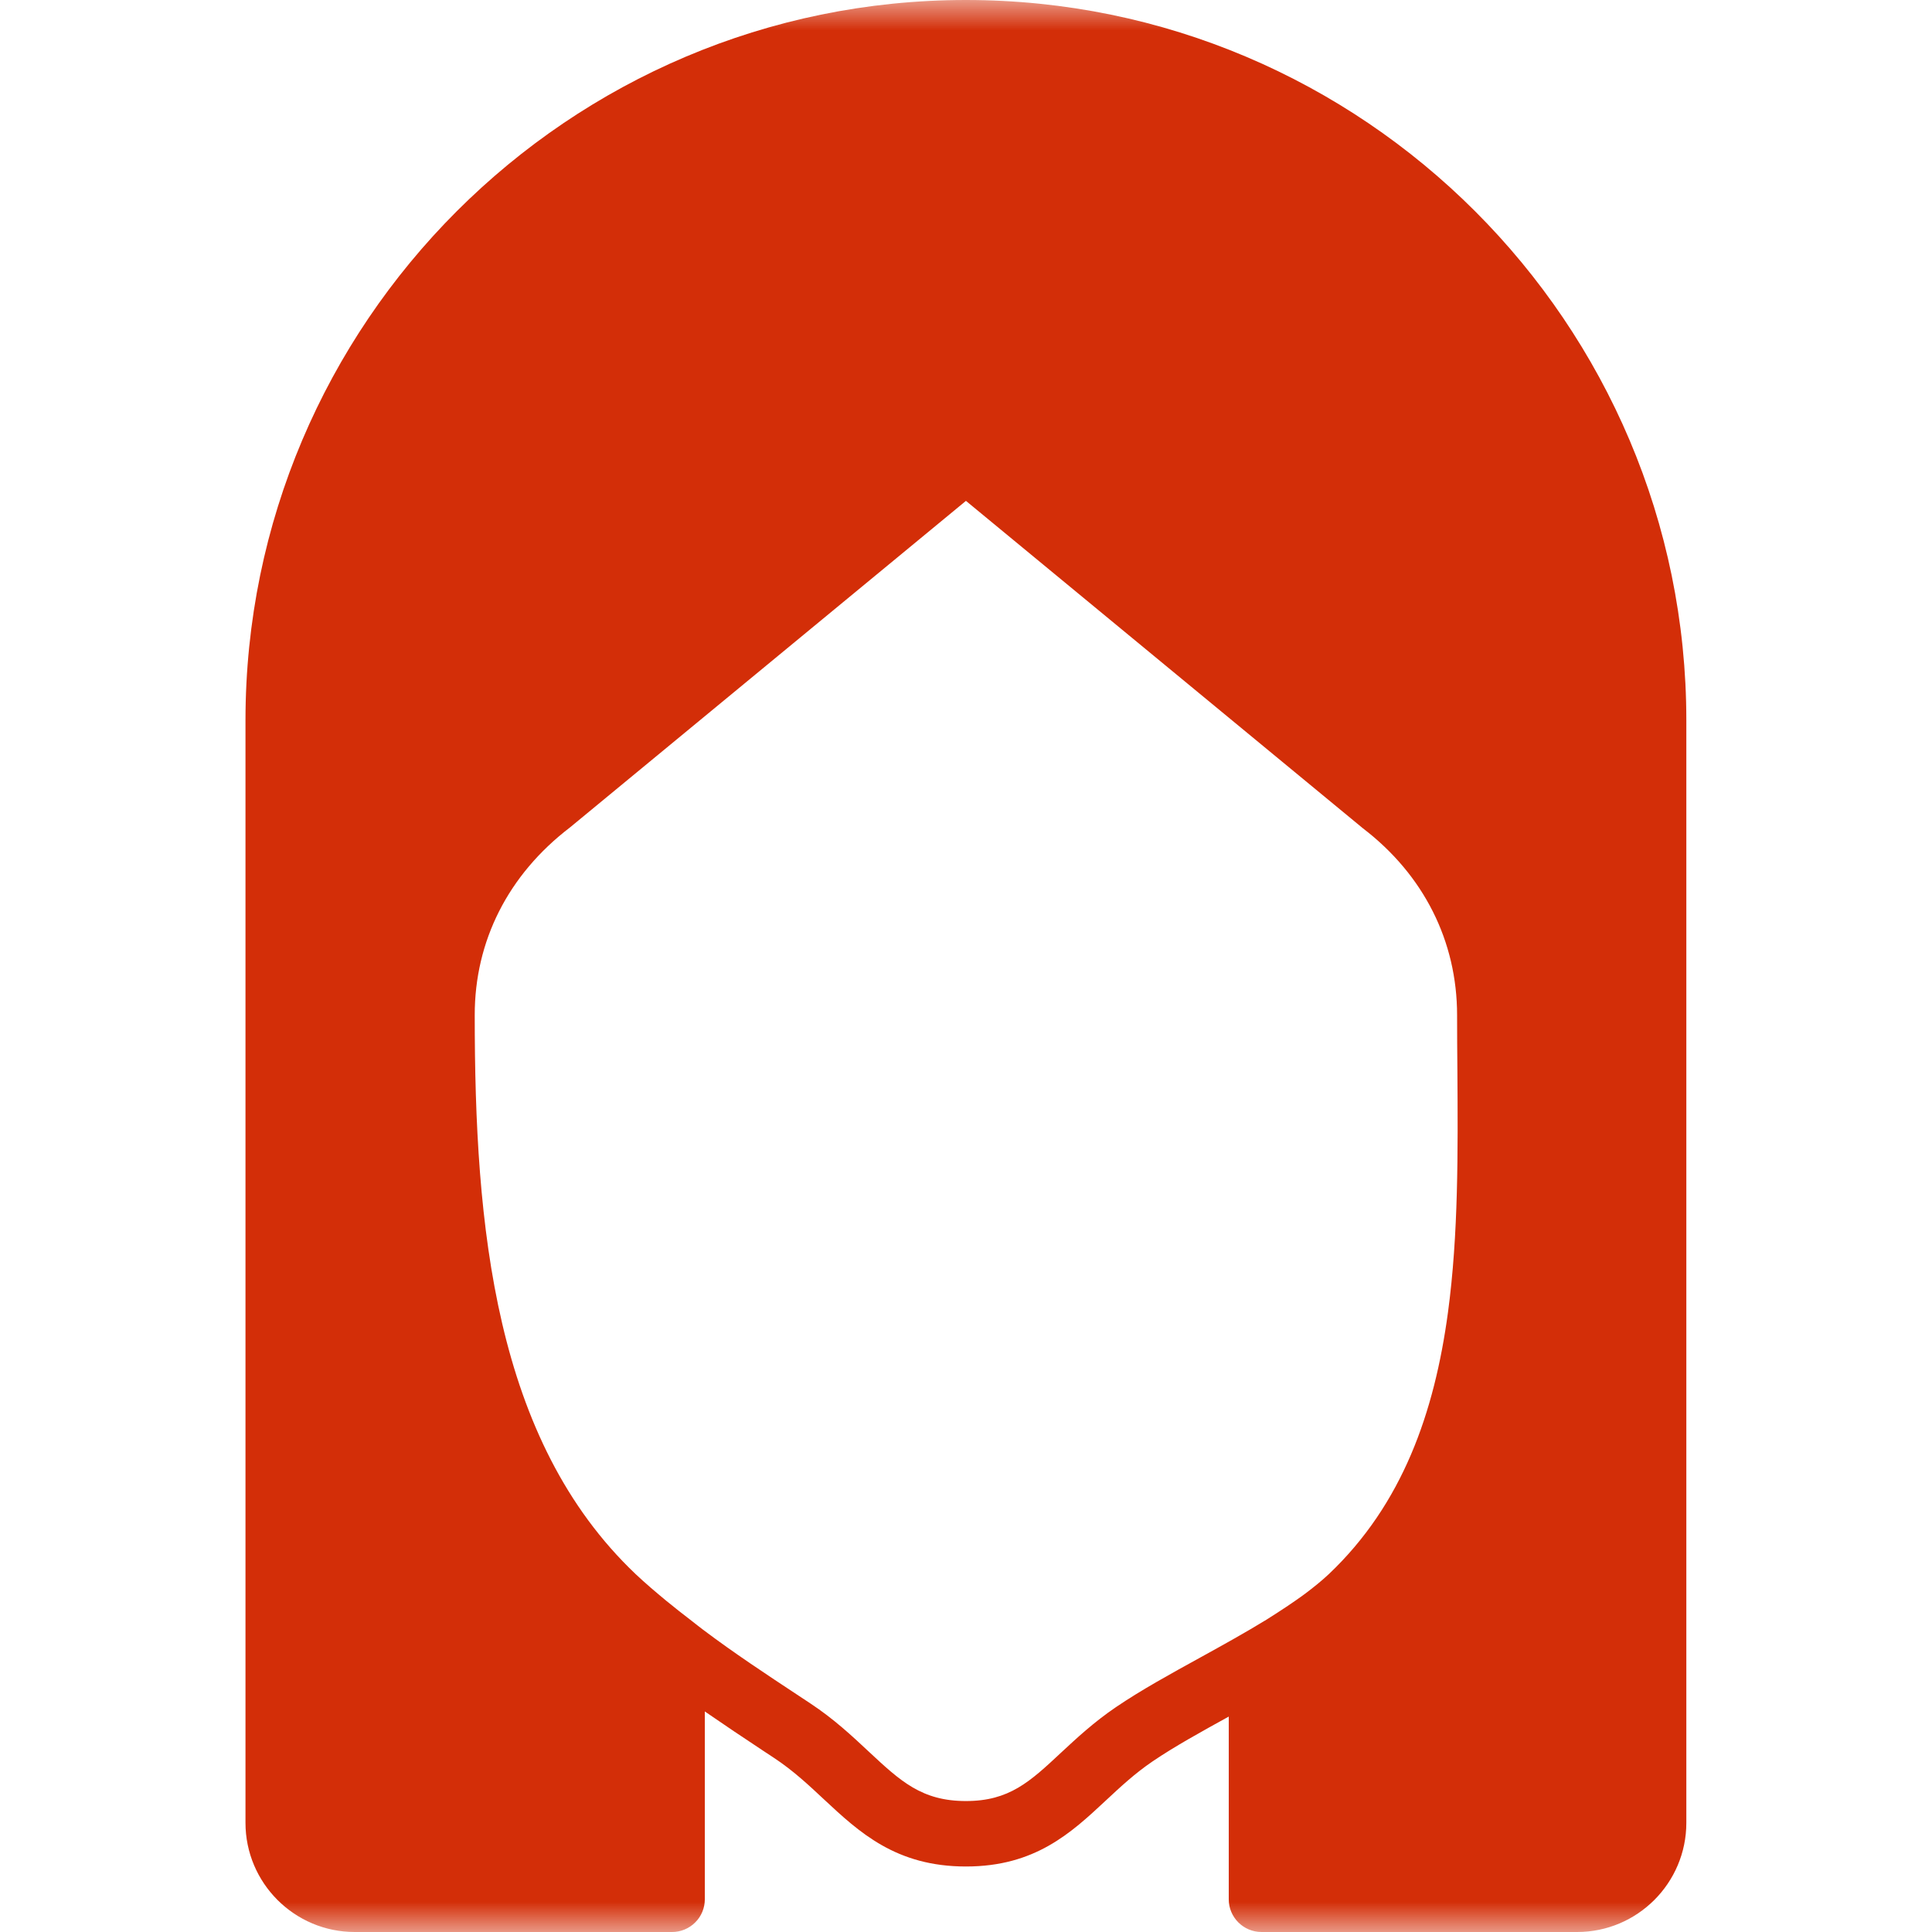 <svg width="32" height="32" viewBox="0 0 32 32" fill="none" xmlns="http://www.w3.org/2000/svg">
<g clip-path="url(#clip0_0_59)">
<mask id="mask0_0_59" style="mask-type:luminance" maskUnits="userSpaceOnUse" x="0" y="0" width="32" height="32">
<path d="M32 0H0V32H32V0Z" fill="white"/>
</mask>
<g mask="url(#mask0_0_59)">
<path d="M15.999 0C9.419 0 4.066 5.353 4.066 11.932V30.191C4.066 31.189 4.878 32 5.875 32H11.132C11.203 32 11.274 31.986 11.339 31.959C11.405 31.931 11.465 31.892 11.515 31.841C11.566 31.791 11.606 31.731 11.633 31.665C11.66 31.599 11.674 31.529 11.674 31.458V28.347C11.992 28.566 12.311 28.781 12.633 28.993L12.824 29.119C13.136 29.325 13.394 29.566 13.644 29.8C14.232 30.348 14.839 30.915 15.999 30.915C17.144 30.915 17.739 30.36 18.315 29.823C18.552 29.602 18.797 29.373 19.092 29.173C19.45 28.93 19.889 28.687 20.352 28.432V31.458C20.352 31.757 20.595 32 20.895 32H26.123C27.119 32 27.931 31.189 27.931 30.191V11.932C27.931 5.353 22.578 0 15.999 0ZM23.983 21.737C23.759 23.394 23.232 24.912 22.011 26.071L22.001 26.08C21.887 26.187 21.756 26.292 21.618 26.396C21.566 26.435 21.511 26.473 21.457 26.511C21.358 26.58 21.259 26.646 21.158 26.711C21.096 26.75 21.035 26.791 20.975 26.828C20.627 27.041 20.255 27.247 19.887 27.45C19.378 27.73 18.898 27.994 18.483 28.276C18.119 28.523 17.83 28.792 17.575 29.029C17.058 29.512 16.716 29.831 15.999 29.831C15.267 29.831 14.915 29.502 14.384 29.007C14.115 28.755 13.81 28.47 13.422 28.214L13.23 28.087C12.701 27.738 12.154 27.377 11.646 26.994C11.588 26.951 11.523 26.898 11.463 26.852L11.462 26.851C11.318 26.741 11.175 26.628 11.034 26.513C10.864 26.372 10.691 26.226 10.528 26.072C8.186 23.848 7.863 20.308 7.863 16.814C7.862 15.587 8.416 14.489 9.438 13.707L15.999 8.296L22.575 13.72C23.58 14.489 24.134 15.587 24.134 16.814C24.134 17.113 24.136 17.417 24.139 17.722C24.148 19.075 24.157 20.447 23.983 21.737Z" fill="#D32E08"/>
</g>
</g>
<defs>
<clipPath id="clip0_0_59">
<rect width="32" height="32" fill="white"/>
</clipPath>
</defs>
</svg>
